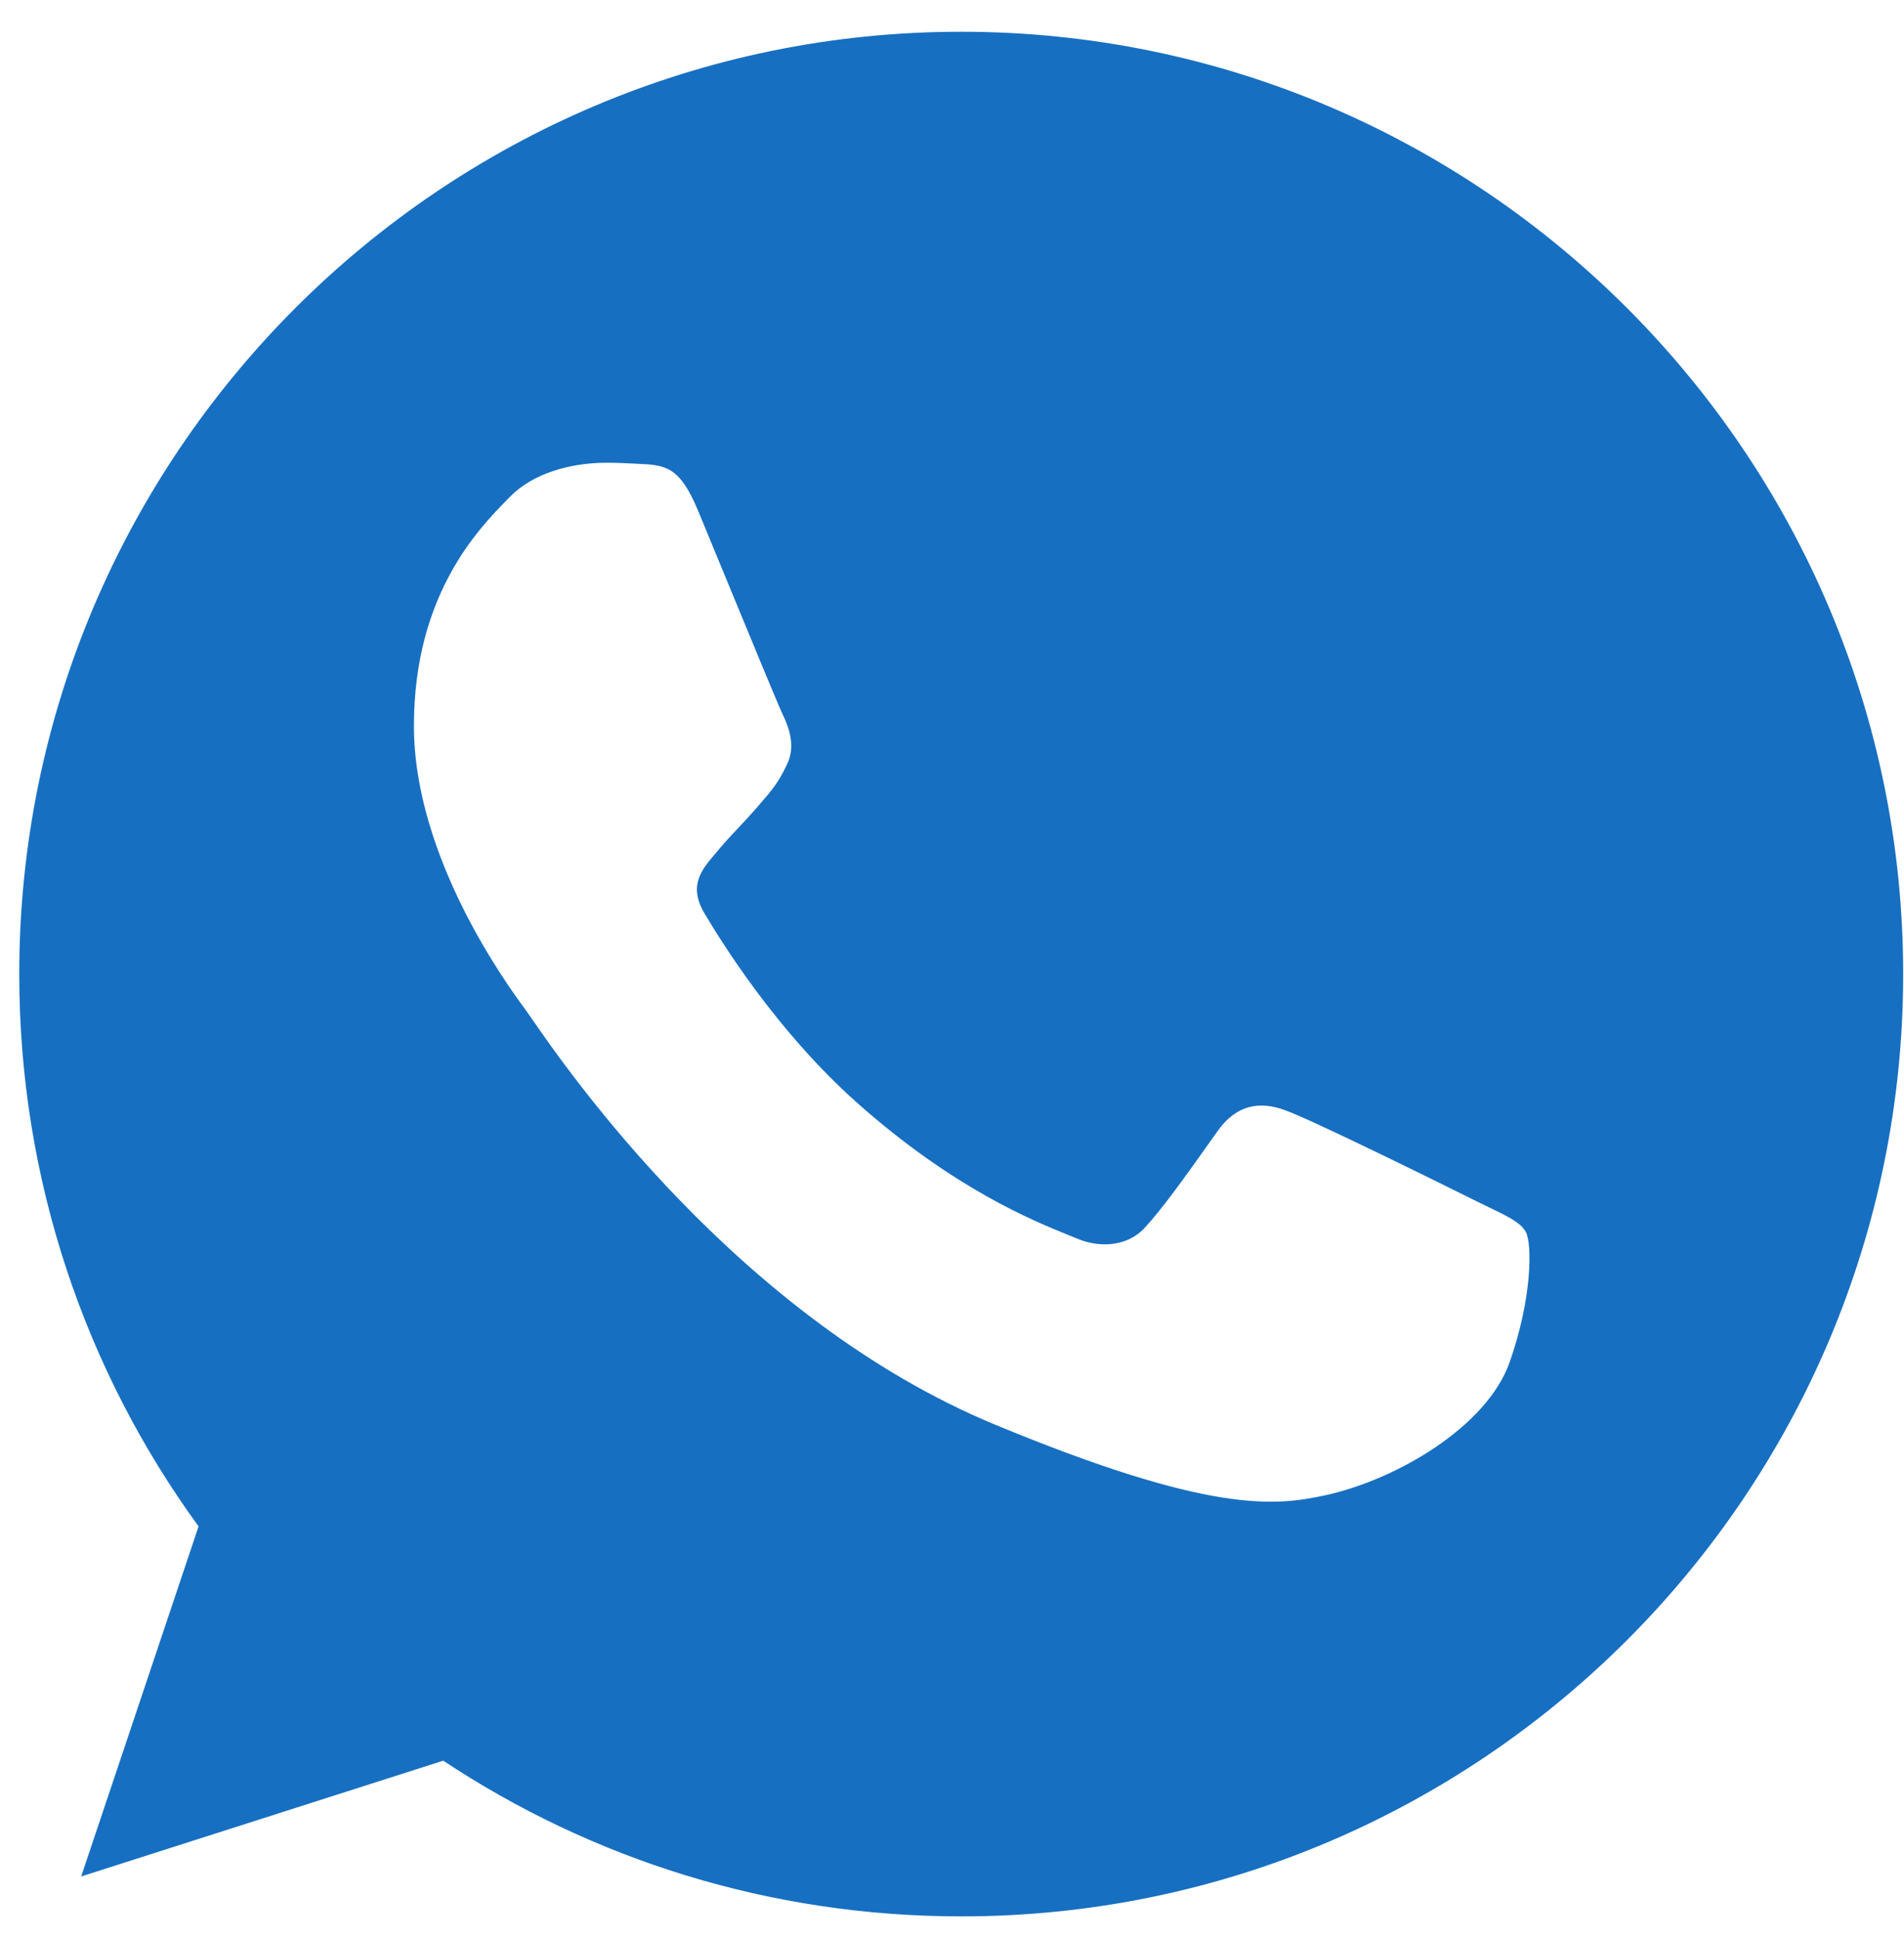 <?xml version="1.0" encoding="UTF-8"?> <svg xmlns="http://www.w3.org/2000/svg" width="55" height="56" viewBox="0 0 55 56" fill="none"> <path fill-rule="evenodd" clip-rule="evenodd" d="M27.759 0.917H27.773C42.776 0.917 54.976 13.124 54.976 28.127C54.976 43.13 42.776 55.337 27.773 55.337C22.239 55.337 17.106 53.691 12.804 50.841L2.345 54.184L5.736 44.076C2.474 39.596 0.556 34.079 0.556 28.127C0.556 13.121 12.756 0.917 27.759 0.917ZM38.266 43.181C40.344 42.732 42.949 41.195 43.606 39.341C44.262 37.484 44.262 35.903 44.072 35.566C43.918 35.299 43.554 35.123 43.011 34.862C42.87 34.794 42.716 34.72 42.551 34.637C41.752 34.239 37.864 32.318 37.13 32.062C36.408 31.79 35.721 31.886 35.177 32.654C35.074 32.799 34.971 32.944 34.868 33.089C34.211 34.012 33.578 34.903 33.051 35.471C32.572 35.981 31.79 36.045 31.133 35.773C31.061 35.743 30.98 35.71 30.888 35.673C29.848 35.253 27.543 34.322 24.752 31.838C22.399 29.743 20.8 27.134 20.337 26.352C19.883 25.567 20.275 25.107 20.637 24.681C20.644 24.674 20.651 24.666 20.657 24.658C20.891 24.369 21.117 24.129 21.345 23.887C21.509 23.713 21.673 23.538 21.841 23.345C21.866 23.316 21.89 23.288 21.914 23.261C22.27 22.851 22.483 22.607 22.722 22.097C22.994 21.57 22.8 21.025 22.606 20.624C22.473 20.343 21.649 18.344 20.941 16.627C20.639 15.893 20.357 15.21 20.161 14.736C19.633 13.475 19.232 13.427 18.433 13.393C18.408 13.392 18.384 13.39 18.358 13.389C18.106 13.376 17.828 13.362 17.521 13.362C16.48 13.362 15.395 13.668 14.739 14.338C14.716 14.362 14.692 14.386 14.667 14.411C13.828 15.265 11.957 17.168 11.957 20.961C11.957 24.761 14.653 28.438 15.152 29.119C15.166 29.137 15.178 29.154 15.188 29.168C15.218 29.207 15.274 29.289 15.357 29.409C16.375 30.884 21.337 38.069 28.735 41.134C34.987 43.725 36.844 43.484 38.266 43.181Z" fill="#176FC1"></path> </svg> 